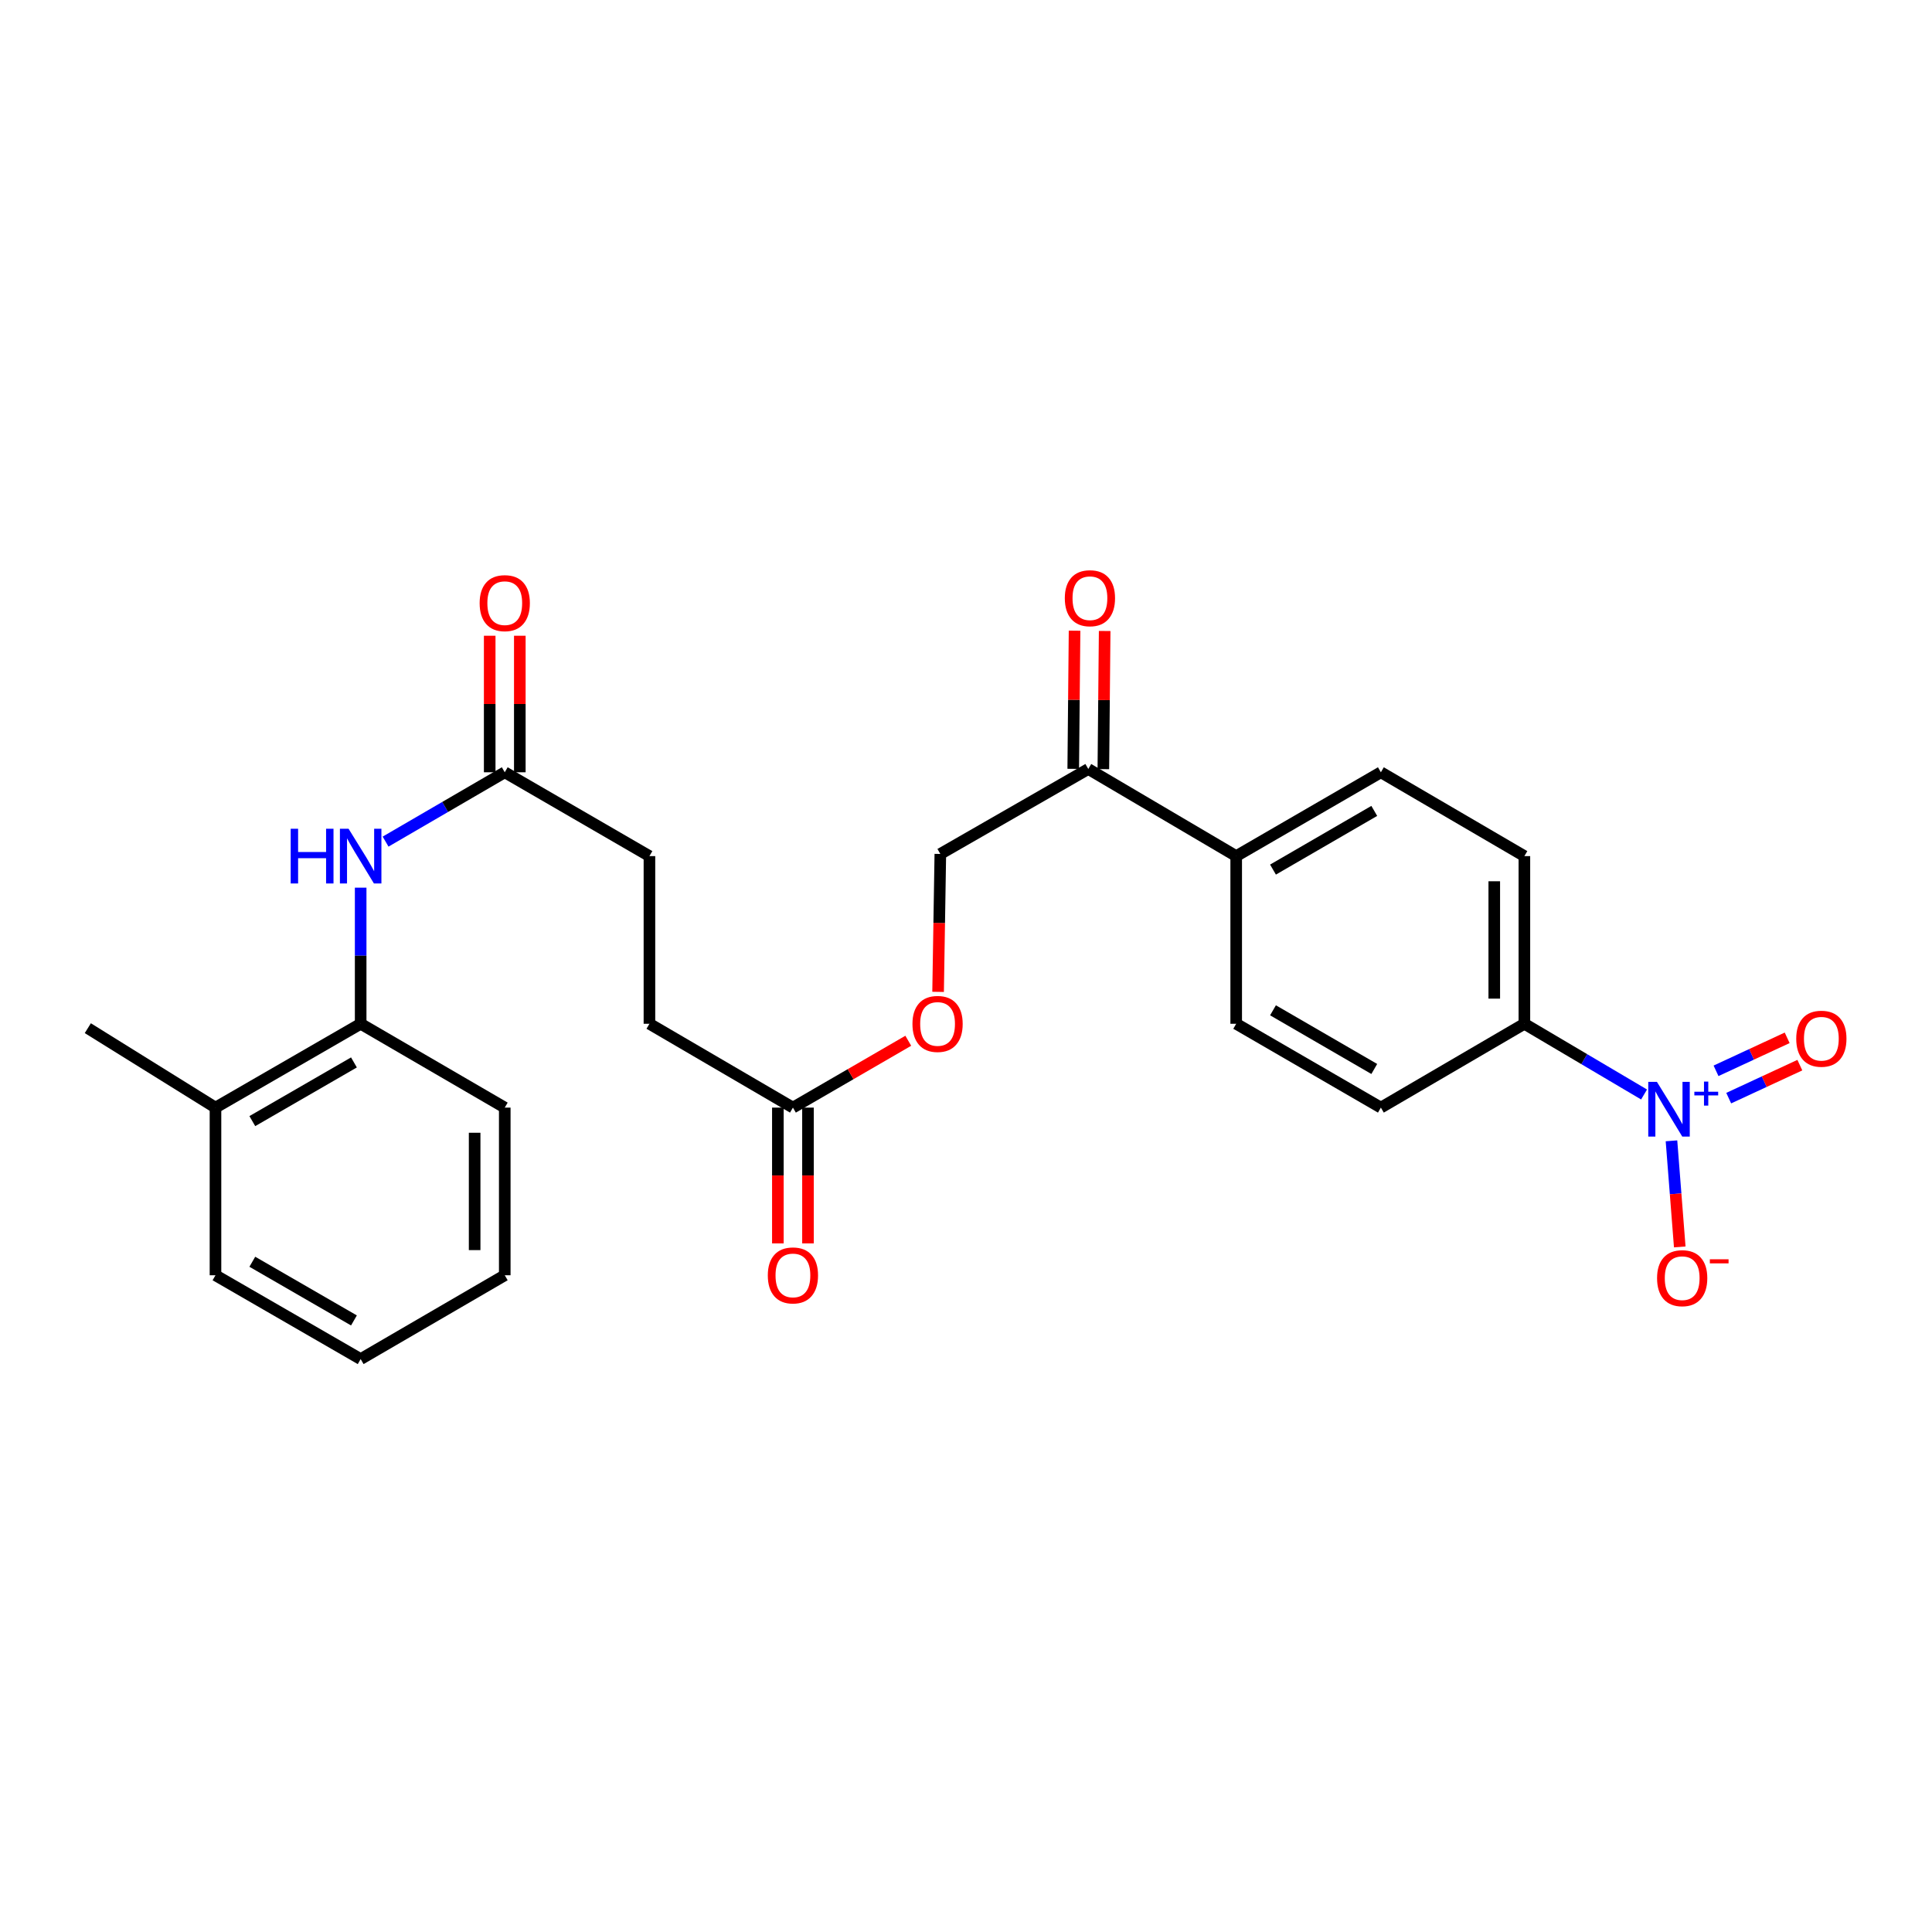 <?xml version='1.0' encoding='iso-8859-1'?>
<svg version='1.1' baseProfile='full'
              xmlns='http://www.w3.org/2000/svg'
                      xmlns:rdkit='http://www.rdkit.org/xml'
                      xmlns:xlink='http://www.w3.org/1999/xlink'
                  xml:space='preserve'
width='1000px' height='1000px' viewBox='0 0 1000 1000'>
<!-- END OF HEADER -->
<rect style='opacity:1.0;fill:#FFFFFF;stroke:none' width='1000' height='1000' x='0' y='0'> </rect>
<path class='bond-1' d='M 850.964,566.507 L 819.991,548.206' style='fill:none;fill-rule:evenodd;stroke:#0000FF;stroke-width:6px;stroke-linecap:butt;stroke-linejoin:miter;stroke-opacity:1' />
<path class='bond-1' d='M 819.991,548.206 L 789.018,529.905' style='fill:none;fill-rule:evenodd;stroke:#000000;stroke-width:6px;stroke-linecap:butt;stroke-linejoin:miter;stroke-opacity:1' />
<path class='bond-4' d='M 865.153,590.488 L 867.295,617.944' style='fill:none;fill-rule:evenodd;stroke:#0000FF;stroke-width:6px;stroke-linecap:butt;stroke-linejoin:miter;stroke-opacity:1' />
<path class='bond-4' d='M 867.295,617.944 L 869.437,645.4' style='fill:none;fill-rule:evenodd;stroke:#FF0000;stroke-width:6px;stroke-linecap:butt;stroke-linejoin:miter;stroke-opacity:1' />
<path class='bond-7' d='M 894.775,568.396 L 913.186,559.855' style='fill:none;fill-rule:evenodd;stroke:#0000FF;stroke-width:6px;stroke-linecap:butt;stroke-linejoin:miter;stroke-opacity:1' />
<path class='bond-7' d='M 913.186,559.855 L 931.597,551.315' style='fill:none;fill-rule:evenodd;stroke:#FF0000;stroke-width:6px;stroke-linecap:butt;stroke-linejoin:miter;stroke-opacity:1' />
<path class='bond-7' d='M 888.216,554.256 L 906.627,545.716' style='fill:none;fill-rule:evenodd;stroke:#0000FF;stroke-width:6px;stroke-linecap:butt;stroke-linejoin:miter;stroke-opacity:1' />
<path class='bond-7' d='M 906.627,545.716 L 925.038,537.176' style='fill:none;fill-rule:evenodd;stroke:#FF0000;stroke-width:6px;stroke-linecap:butt;stroke-linejoin:miter;stroke-opacity:1' />
<path class='bond-0' d='M 199.576,435.619 L 230.419,417.674' style='fill:none;fill-rule:evenodd;stroke:#0000FF;stroke-width:6px;stroke-linecap:butt;stroke-linejoin:miter;stroke-opacity:1' />
<path class='bond-0' d='M 230.419,417.674 L 261.261,399.73' style='fill:none;fill-rule:evenodd;stroke:#000000;stroke-width:6px;stroke-linecap:butt;stroke-linejoin:miter;stroke-opacity:1' />
<path class='bond-3' d='M 186.679,459.452 L 186.679,494.679' style='fill:none;fill-rule:evenodd;stroke:#0000FF;stroke-width:6px;stroke-linecap:butt;stroke-linejoin:miter;stroke-opacity:1' />
<path class='bond-3' d='M 186.679,494.679 L 186.679,529.905' style='fill:none;fill-rule:evenodd;stroke:#000000;stroke-width:6px;stroke-linecap:butt;stroke-linejoin:miter;stroke-opacity:1' />
<path class='bond-14' d='M 789.018,529.905 L 789.018,443.122' style='fill:none;fill-rule:evenodd;stroke:#000000;stroke-width:6px;stroke-linecap:butt;stroke-linejoin:miter;stroke-opacity:1' />
<path class='bond-14' d='M 773.432,516.888 L 773.432,456.14' style='fill:none;fill-rule:evenodd;stroke:#000000;stroke-width:6px;stroke-linecap:butt;stroke-linejoin:miter;stroke-opacity:1' />
<path class='bond-15' d='M 789.018,529.905 L 714.739,573.297' style='fill:none;fill-rule:evenodd;stroke:#000000;stroke-width:6px;stroke-linecap:butt;stroke-linejoin:miter;stroke-opacity:1' />
<path class='bond-2' d='M 261.261,399.73 L 336.147,443.122' style='fill:none;fill-rule:evenodd;stroke:#000000;stroke-width:6px;stroke-linecap:butt;stroke-linejoin:miter;stroke-opacity:1' />
<path class='bond-10' d='M 269.054,399.73 L 269.054,364.394' style='fill:none;fill-rule:evenodd;stroke:#000000;stroke-width:6px;stroke-linecap:butt;stroke-linejoin:miter;stroke-opacity:1' />
<path class='bond-10' d='M 269.054,364.394 L 269.054,329.058' style='fill:none;fill-rule:evenodd;stroke:#FF0000;stroke-width:6px;stroke-linecap:butt;stroke-linejoin:miter;stroke-opacity:1' />
<path class='bond-10' d='M 253.468,399.73 L 253.468,364.394' style='fill:none;fill-rule:evenodd;stroke:#000000;stroke-width:6px;stroke-linecap:butt;stroke-linejoin:miter;stroke-opacity:1' />
<path class='bond-10' d='M 253.468,364.394 L 253.468,329.058' style='fill:none;fill-rule:evenodd;stroke:#FF0000;stroke-width:6px;stroke-linecap:butt;stroke-linejoin:miter;stroke-opacity:1' />
<path class='bond-16' d='M 186.679,529.905 L 111.534,573.297' style='fill:none;fill-rule:evenodd;stroke:#000000;stroke-width:6px;stroke-linecap:butt;stroke-linejoin:miter;stroke-opacity:1' />
<path class='bond-16' d='M 183.201,549.912 L 130.6,580.286' style='fill:none;fill-rule:evenodd;stroke:#000000;stroke-width:6px;stroke-linecap:butt;stroke-linejoin:miter;stroke-opacity:1' />
<path class='bond-21' d='M 186.679,529.905 L 261.261,573.297' style='fill:none;fill-rule:evenodd;stroke:#000000;stroke-width:6px;stroke-linecap:butt;stroke-linejoin:miter;stroke-opacity:1' />
<path class='bond-5' d='M 410.417,573.297 L 440.27,555.995' style='fill:none;fill-rule:evenodd;stroke:#000000;stroke-width:6px;stroke-linecap:butt;stroke-linejoin:miter;stroke-opacity:1' />
<path class='bond-5' d='M 440.27,555.995 L 470.122,538.694' style='fill:none;fill-rule:evenodd;stroke:#FF0000;stroke-width:6px;stroke-linecap:butt;stroke-linejoin:miter;stroke-opacity:1' />
<path class='bond-12' d='M 402.624,573.297 L 402.624,608.44' style='fill:none;fill-rule:evenodd;stroke:#000000;stroke-width:6px;stroke-linecap:butt;stroke-linejoin:miter;stroke-opacity:1' />
<path class='bond-12' d='M 402.624,608.44 L 402.624,643.582' style='fill:none;fill-rule:evenodd;stroke:#FF0000;stroke-width:6px;stroke-linecap:butt;stroke-linejoin:miter;stroke-opacity:1' />
<path class='bond-12' d='M 418.211,573.297 L 418.211,608.44' style='fill:none;fill-rule:evenodd;stroke:#000000;stroke-width:6px;stroke-linecap:butt;stroke-linejoin:miter;stroke-opacity:1' />
<path class='bond-12' d='M 418.211,608.44 L 418.211,643.582' style='fill:none;fill-rule:evenodd;stroke:#FF0000;stroke-width:6px;stroke-linecap:butt;stroke-linejoin:miter;stroke-opacity:1' />
<path class='bond-20' d='M 410.417,573.297 L 336.147,529.905' style='fill:none;fill-rule:evenodd;stroke:#000000;stroke-width:6px;stroke-linecap:butt;stroke-linejoin:miter;stroke-opacity:1' />
<path class='bond-6' d='M 563.297,398.033 L 639.854,443.122' style='fill:none;fill-rule:evenodd;stroke:#000000;stroke-width:6px;stroke-linecap:butt;stroke-linejoin:miter;stroke-opacity:1' />
<path class='bond-11' d='M 563.297,398.033 L 486.714,442.005' style='fill:none;fill-rule:evenodd;stroke:#000000;stroke-width:6px;stroke-linecap:butt;stroke-linejoin:miter;stroke-opacity:1' />
<path class='bond-13' d='M 571.09,398.108 L 571.433,362.354' style='fill:none;fill-rule:evenodd;stroke:#000000;stroke-width:6px;stroke-linecap:butt;stroke-linejoin:miter;stroke-opacity:1' />
<path class='bond-13' d='M 571.433,362.354 L 571.776,326.6' style='fill:none;fill-rule:evenodd;stroke:#FF0000;stroke-width:6px;stroke-linecap:butt;stroke-linejoin:miter;stroke-opacity:1' />
<path class='bond-13' d='M 555.504,397.958 L 555.847,362.204' style='fill:none;fill-rule:evenodd;stroke:#000000;stroke-width:6px;stroke-linecap:butt;stroke-linejoin:miter;stroke-opacity:1' />
<path class='bond-13' d='M 555.847,362.204 L 556.19,326.45' style='fill:none;fill-rule:evenodd;stroke:#FF0000;stroke-width:6px;stroke-linecap:butt;stroke-linejoin:miter;stroke-opacity:1' />
<path class='bond-8' d='M 639.854,443.122 L 639.854,529.905' style='fill:none;fill-rule:evenodd;stroke:#000000;stroke-width:6px;stroke-linecap:butt;stroke-linejoin:miter;stroke-opacity:1' />
<path class='bond-26' d='M 639.854,443.122 L 714.739,399.73' style='fill:none;fill-rule:evenodd;stroke:#000000;stroke-width:6px;stroke-linecap:butt;stroke-linejoin:miter;stroke-opacity:1' />
<path class='bond-26' d='M 658.901,450.1 L 711.321,419.725' style='fill:none;fill-rule:evenodd;stroke:#000000;stroke-width:6px;stroke-linecap:butt;stroke-linejoin:miter;stroke-opacity:1' />
<path class='bond-9' d='M 485.554,513.388 L 486.134,477.696' style='fill:none;fill-rule:evenodd;stroke:#FF0000;stroke-width:6px;stroke-linecap:butt;stroke-linejoin:miter;stroke-opacity:1' />
<path class='bond-9' d='M 486.134,477.696 L 486.714,442.005' style='fill:none;fill-rule:evenodd;stroke:#000000;stroke-width:6px;stroke-linecap:butt;stroke-linejoin:miter;stroke-opacity:1' />
<path class='bond-17' d='M 789.018,443.122 L 714.739,399.73' style='fill:none;fill-rule:evenodd;stroke:#000000;stroke-width:6px;stroke-linecap:butt;stroke-linejoin:miter;stroke-opacity:1' />
<path class='bond-18' d='M 714.739,573.297 L 639.854,529.905' style='fill:none;fill-rule:evenodd;stroke:#000000;stroke-width:6px;stroke-linecap:butt;stroke-linejoin:miter;stroke-opacity:1' />
<path class='bond-18' d='M 711.321,553.302 L 658.901,522.928' style='fill:none;fill-rule:evenodd;stroke:#000000;stroke-width:6px;stroke-linecap:butt;stroke-linejoin:miter;stroke-opacity:1' />
<path class='bond-22' d='M 111.534,573.297 L 45.455,532.183' style='fill:none;fill-rule:evenodd;stroke:#000000;stroke-width:6px;stroke-linecap:butt;stroke-linejoin:miter;stroke-opacity:1' />
<path class='bond-23' d='M 111.534,573.297 L 111.534,660.072' style='fill:none;fill-rule:evenodd;stroke:#000000;stroke-width:6px;stroke-linecap:butt;stroke-linejoin:miter;stroke-opacity:1' />
<path class='bond-19' d='M 336.147,443.122 L 336.147,529.905' style='fill:none;fill-rule:evenodd;stroke:#000000;stroke-width:6px;stroke-linecap:butt;stroke-linejoin:miter;stroke-opacity:1' />
<path class='bond-24' d='M 261.261,573.297 L 261.261,660.072' style='fill:none;fill-rule:evenodd;stroke:#000000;stroke-width:6px;stroke-linecap:butt;stroke-linejoin:miter;stroke-opacity:1' />
<path class='bond-24' d='M 245.674,586.313 L 245.674,647.055' style='fill:none;fill-rule:evenodd;stroke:#000000;stroke-width:6px;stroke-linecap:butt;stroke-linejoin:miter;stroke-opacity:1' />
<path class='bond-27' d='M 111.534,660.072 L 186.679,703.463' style='fill:none;fill-rule:evenodd;stroke:#000000;stroke-width:6px;stroke-linecap:butt;stroke-linejoin:miter;stroke-opacity:1' />
<path class='bond-27' d='M 130.6,653.082 L 183.201,683.457' style='fill:none;fill-rule:evenodd;stroke:#000000;stroke-width:6px;stroke-linecap:butt;stroke-linejoin:miter;stroke-opacity:1' />
<path class='bond-25' d='M 261.261,660.072 L 186.679,703.463' style='fill:none;fill-rule:evenodd;stroke:#000000;stroke-width:6px;stroke-linecap:butt;stroke-linejoin:miter;stroke-opacity:1' />
<path  class='atom-0' d='M 857.618 559.977
L 866.898 574.977
Q 867.818 576.457, 869.298 579.137
Q 870.778 581.817, 870.858 581.977
L 870.858 559.977
L 874.618 559.977
L 874.618 588.297
L 870.738 588.297
L 860.778 571.897
Q 859.618 569.977, 858.378 567.777
Q 857.178 565.577, 856.818 564.897
L 856.818 588.297
L 853.138 588.297
L 853.138 559.977
L 857.618 559.977
' fill='#0000FF'/>
<path  class='atom-0' d='M 876.994 565.082
L 881.983 565.082
L 881.983 559.828
L 884.201 559.828
L 884.201 565.082
L 889.323 565.082
L 889.323 566.983
L 884.201 566.983
L 884.201 572.263
L 881.983 572.263
L 881.983 566.983
L 876.994 566.983
L 876.994 565.082
' fill='#0000FF'/>
<path  class='atom-1' d='M 150.459 428.962
L 154.299 428.962
L 154.299 441.002
L 168.779 441.002
L 168.779 428.962
L 172.619 428.962
L 172.619 457.282
L 168.779 457.282
L 168.779 444.202
L 154.299 444.202
L 154.299 457.282
L 150.459 457.282
L 150.459 428.962
' fill='#0000FF'/>
<path  class='atom-1' d='M 180.419 428.962
L 189.699 443.962
Q 190.619 445.442, 192.099 448.122
Q 193.579 450.802, 193.659 450.962
L 193.659 428.962
L 197.419 428.962
L 197.419 457.282
L 193.539 457.282
L 183.579 440.882
Q 182.419 438.962, 181.179 436.762
Q 179.979 434.562, 179.619 433.882
L 179.619 457.282
L 175.939 457.282
L 175.939 428.962
L 180.419 428.962
' fill='#0000FF'/>
<path  class='atom-5' d='M 857.693 661.58
Q 857.693 654.78, 861.053 650.98
Q 864.413 647.18, 870.693 647.18
Q 876.973 647.18, 880.333 650.98
Q 883.693 654.78, 883.693 661.58
Q 883.693 668.46, 880.293 672.38
Q 876.893 676.26, 870.693 676.26
Q 864.453 676.26, 861.053 672.38
Q 857.693 668.5, 857.693 661.58
M 870.693 673.06
Q 875.013 673.06, 877.333 670.18
Q 879.693 667.26, 879.693 661.58
Q 879.693 656.02, 877.333 653.22
Q 875.013 650.38, 870.693 650.38
Q 866.373 650.38, 864.013 653.18
Q 861.693 655.98, 861.693 661.58
Q 861.693 667.3, 864.013 670.18
Q 866.373 673.06, 870.693 673.06
' fill='#FF0000'/>
<path  class='atom-5' d='M 885.013 651.803
L 894.701 651.803
L 894.701 653.915
L 885.013 653.915
L 885.013 651.803
' fill='#FF0000'/>
<path  class='atom-8' d='M 929.729 537.64
Q 929.729 530.84, 933.089 527.04
Q 936.449 523.24, 942.729 523.24
Q 949.009 523.24, 952.369 527.04
Q 955.729 530.84, 955.729 537.64
Q 955.729 544.52, 952.329 548.44
Q 948.929 552.32, 942.729 552.32
Q 936.489 552.32, 933.089 548.44
Q 929.729 544.56, 929.729 537.64
M 942.729 549.12
Q 947.049 549.12, 949.369 546.24
Q 951.729 543.32, 951.729 537.64
Q 951.729 532.08, 949.369 529.28
Q 947.049 526.44, 942.729 526.44
Q 938.409 526.44, 936.049 529.24
Q 933.729 532.04, 933.729 537.64
Q 933.729 543.36, 936.049 546.24
Q 938.409 549.12, 942.729 549.12
' fill='#FF0000'/>
<path  class='atom-10' d='M 472.285 529.985
Q 472.285 523.185, 475.645 519.385
Q 479.005 515.585, 485.285 515.585
Q 491.565 515.585, 494.925 519.385
Q 498.285 523.185, 498.285 529.985
Q 498.285 536.865, 494.885 540.785
Q 491.485 544.665, 485.285 544.665
Q 479.045 544.665, 475.645 540.785
Q 472.285 536.905, 472.285 529.985
M 485.285 541.465
Q 489.605 541.465, 491.925 538.585
Q 494.285 535.665, 494.285 529.985
Q 494.285 524.425, 491.925 521.625
Q 489.605 518.785, 485.285 518.785
Q 480.965 518.785, 478.605 521.585
Q 476.285 524.385, 476.285 529.985
Q 476.285 535.705, 478.605 538.585
Q 480.965 541.465, 485.285 541.465
' fill='#FF0000'/>
<path  class='atom-11' d='M 248.261 312.187
Q 248.261 305.387, 251.621 301.587
Q 254.981 297.787, 261.261 297.787
Q 267.541 297.787, 270.901 301.587
Q 274.261 305.387, 274.261 312.187
Q 274.261 319.067, 270.861 322.987
Q 267.461 326.867, 261.261 326.867
Q 255.021 326.867, 251.621 322.987
Q 248.261 319.107, 248.261 312.187
M 261.261 323.667
Q 265.581 323.667, 267.901 320.787
Q 270.261 317.867, 270.261 312.187
Q 270.261 306.627, 267.901 303.827
Q 265.581 300.987, 261.261 300.987
Q 256.941 300.987, 254.581 303.787
Q 252.261 306.587, 252.261 312.187
Q 252.261 317.907, 254.581 320.787
Q 256.941 323.667, 261.261 323.667
' fill='#FF0000'/>
<path  class='atom-13' d='M 397.417 660.152
Q 397.417 653.352, 400.777 649.552
Q 404.137 645.752, 410.417 645.752
Q 416.697 645.752, 420.057 649.552
Q 423.417 653.352, 423.417 660.152
Q 423.417 667.032, 420.017 670.952
Q 416.617 674.832, 410.417 674.832
Q 404.177 674.832, 400.777 670.952
Q 397.417 667.072, 397.417 660.152
M 410.417 671.632
Q 414.737 671.632, 417.057 668.752
Q 419.417 665.832, 419.417 660.152
Q 419.417 654.592, 417.057 651.792
Q 414.737 648.952, 410.417 648.952
Q 406.097 648.952, 403.737 651.752
Q 401.417 654.552, 401.417 660.152
Q 401.417 665.872, 403.737 668.752
Q 406.097 671.632, 410.417 671.632
' fill='#FF0000'/>
<path  class='atom-14' d='M 551.145 309.633
Q 551.145 302.833, 554.505 299.033
Q 557.865 295.233, 564.145 295.233
Q 570.425 295.233, 573.785 299.033
Q 577.145 302.833, 577.145 309.633
Q 577.145 316.513, 573.745 320.433
Q 570.345 324.313, 564.145 324.313
Q 557.905 324.313, 554.505 320.433
Q 551.145 316.553, 551.145 309.633
M 564.145 321.113
Q 568.465 321.113, 570.785 318.233
Q 573.145 315.313, 573.145 309.633
Q 573.145 304.073, 570.785 301.273
Q 568.465 298.433, 564.145 298.433
Q 559.825 298.433, 557.465 301.233
Q 555.145 304.033, 555.145 309.633
Q 555.145 315.353, 557.465 318.233
Q 559.825 321.113, 564.145 321.113
' fill='#FF0000'/>
</svg>
